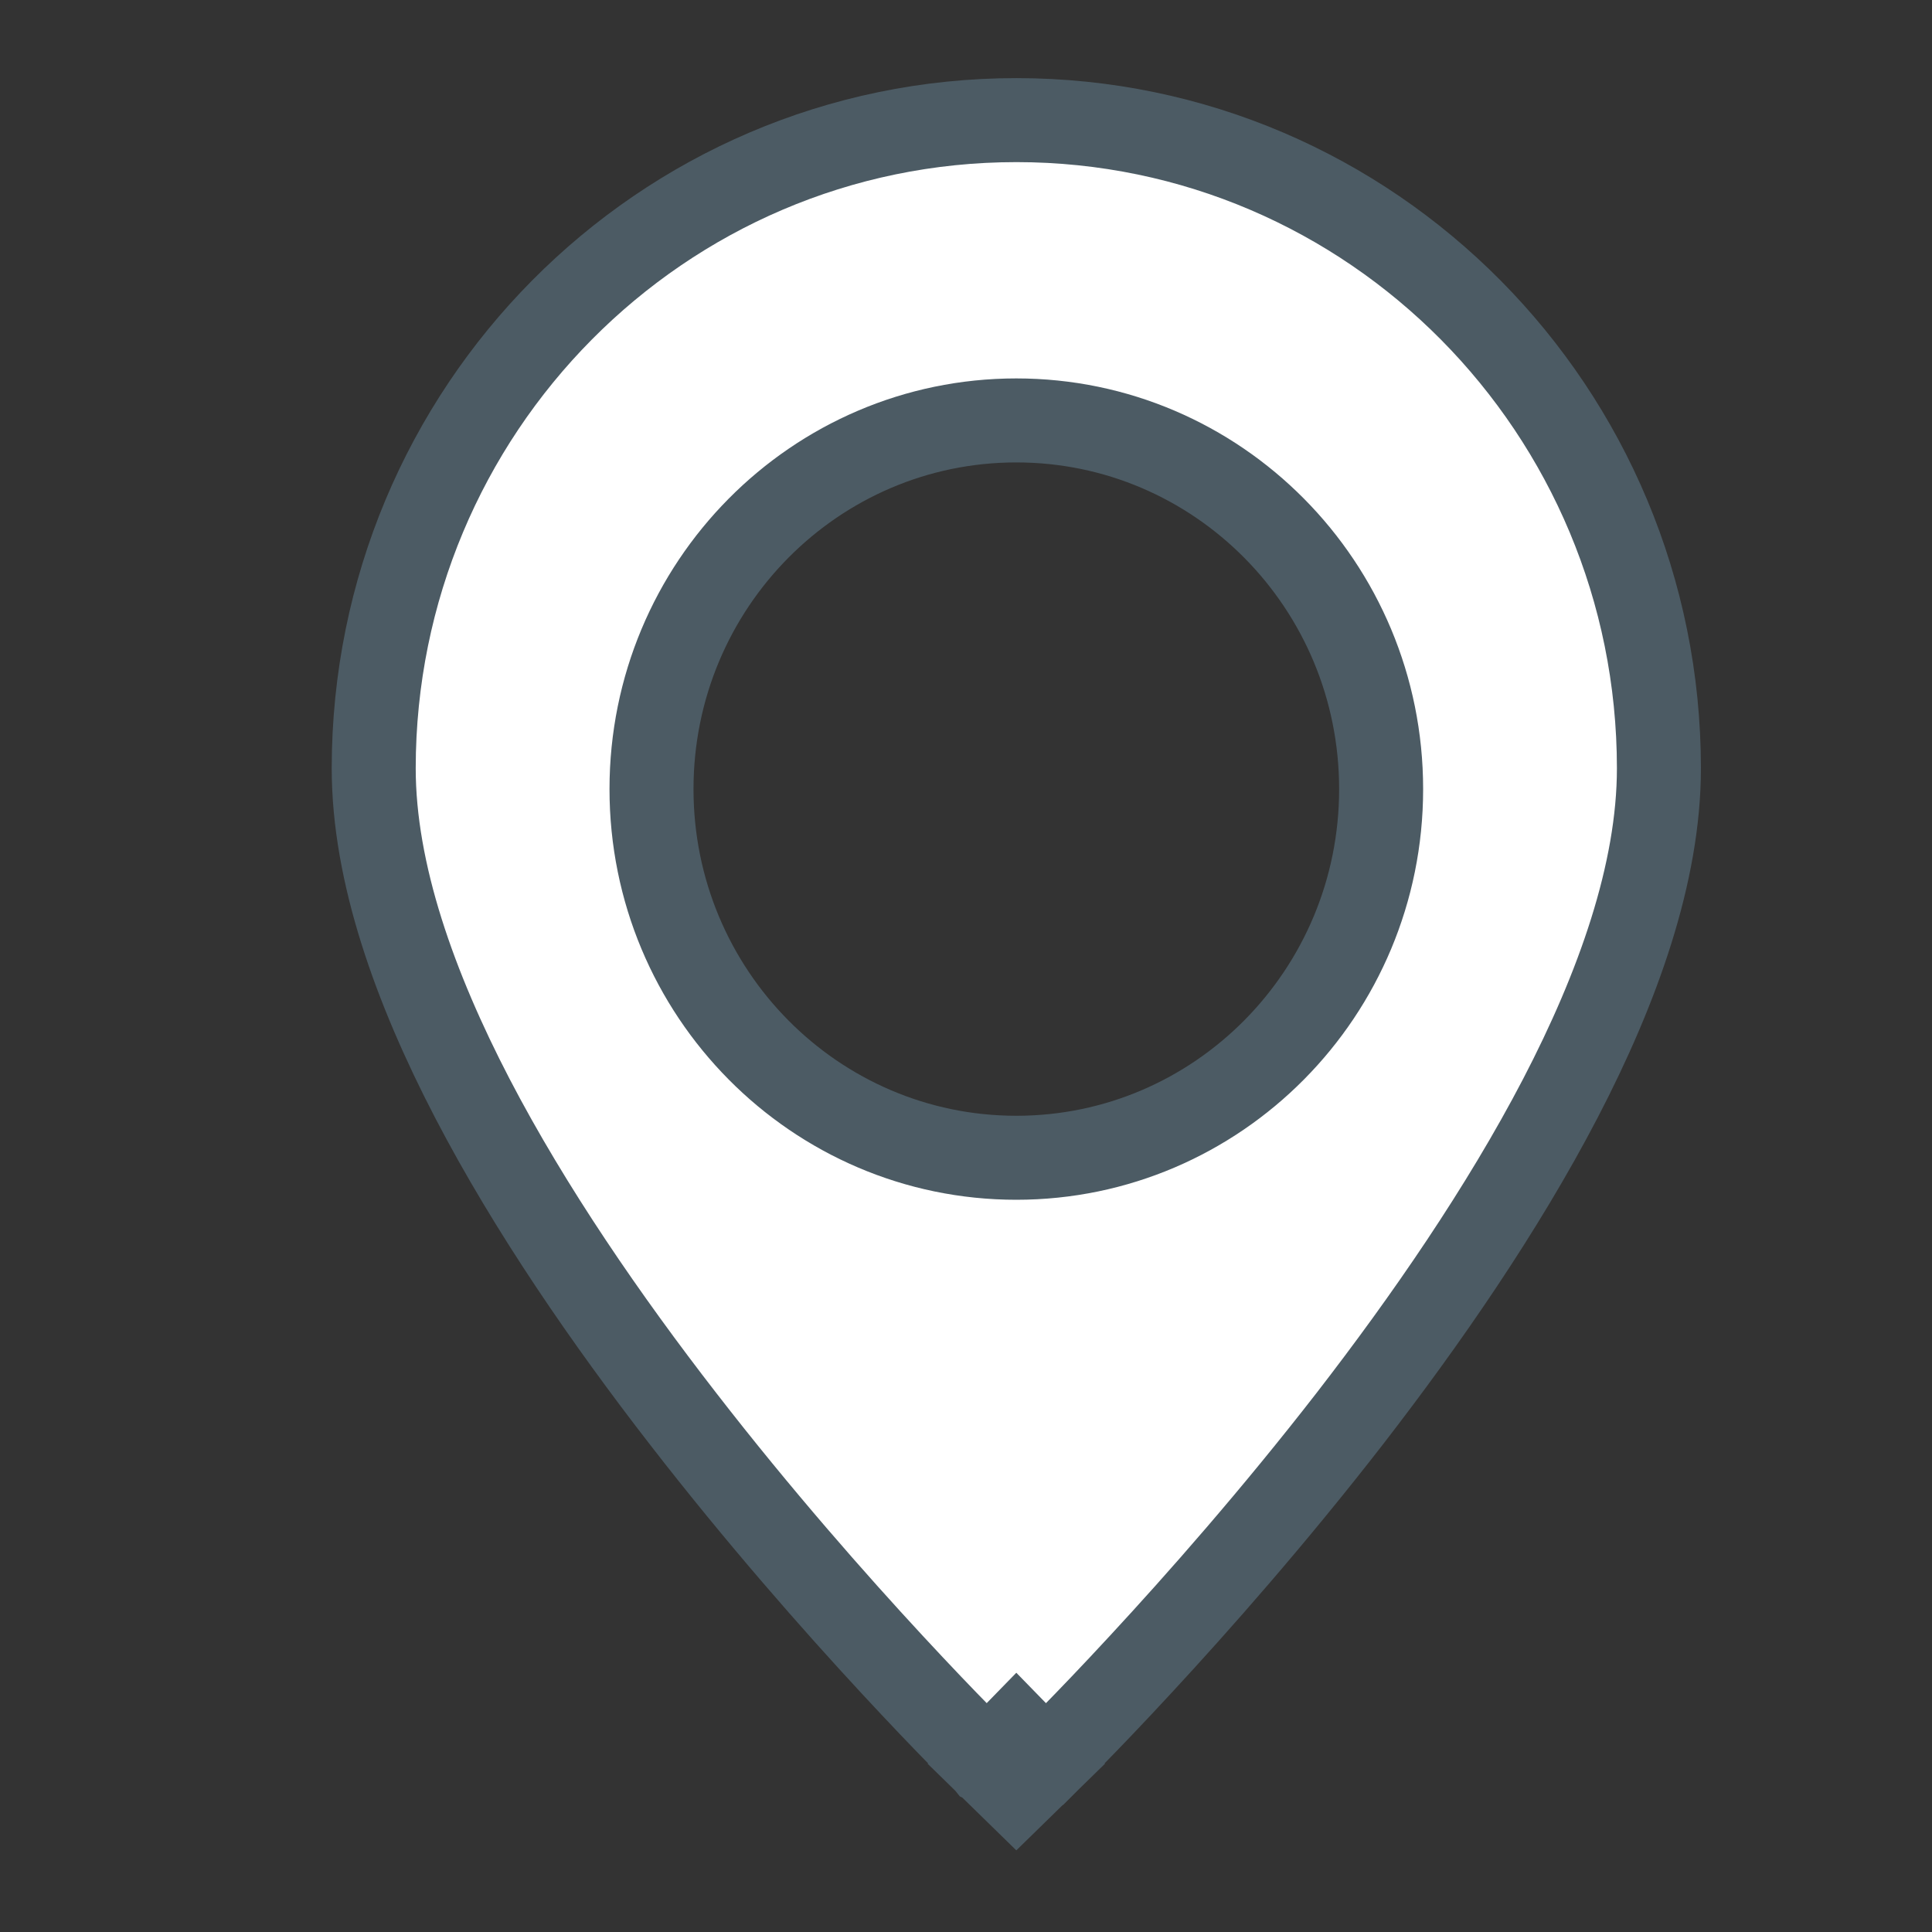 <svg width="23" height="23" viewBox="0 0 23 23" fill="none" xmlns="http://www.w3.org/2000/svg">
<rect x="0" y="0" width="23" height="23" fill="#333333" stroke="none"/>
<g clip-path="url(#clip0_68_7)">
<path d="M12.099 20.63C12.448 20.988 12.448 20.988 12.448 20.988L12.449 20.988L12.45 20.987L12.454 20.982L12.471 20.966L12.532 20.905C12.586 20.852 12.664 20.773 12.764 20.672C12.962 20.47 13.245 20.176 13.583 19.81C14.26 19.079 15.164 18.055 16.07 16.887C16.973 15.72 17.886 14.4 18.576 13.075C19.26 11.76 19.749 10.393 19.749 9.146V9.145C19.748 4.889 16.329 1.432 12.102 1.43C7.872 1.429 4.451 4.888 4.449 9.145V9.146C4.449 10.392 4.939 11.759 5.623 13.075C6.312 14.399 7.225 15.72 8.129 16.886C9.034 18.055 9.938 19.079 10.615 19.81C10.954 20.176 11.236 20.47 11.435 20.672C11.534 20.773 11.612 20.852 11.666 20.905L11.728 20.966L11.744 20.982L11.748 20.987L11.75 20.988L11.75 20.988C11.75 20.988 11.75 20.988 12.099 20.63ZM12.099 20.63L12.448 20.988L12.099 21.329L11.75 20.988L12.099 20.63ZM12.099 13.783C9.705 13.783 7.756 11.822 7.756 9.394C7.756 6.965 9.705 5.005 12.099 5.005C14.493 5.005 16.442 6.965 16.442 9.394C16.442 11.822 14.493 13.783 12.099 13.783Z" fill="white" stroke="#4C5B64"/>
</g>
<defs>
<clipPath id="clip0_68_7">
<rect width="22" height="22" fill="white" transform="translate(0.549 0.83)"/>
</clipPath>
</defs>
</svg>
